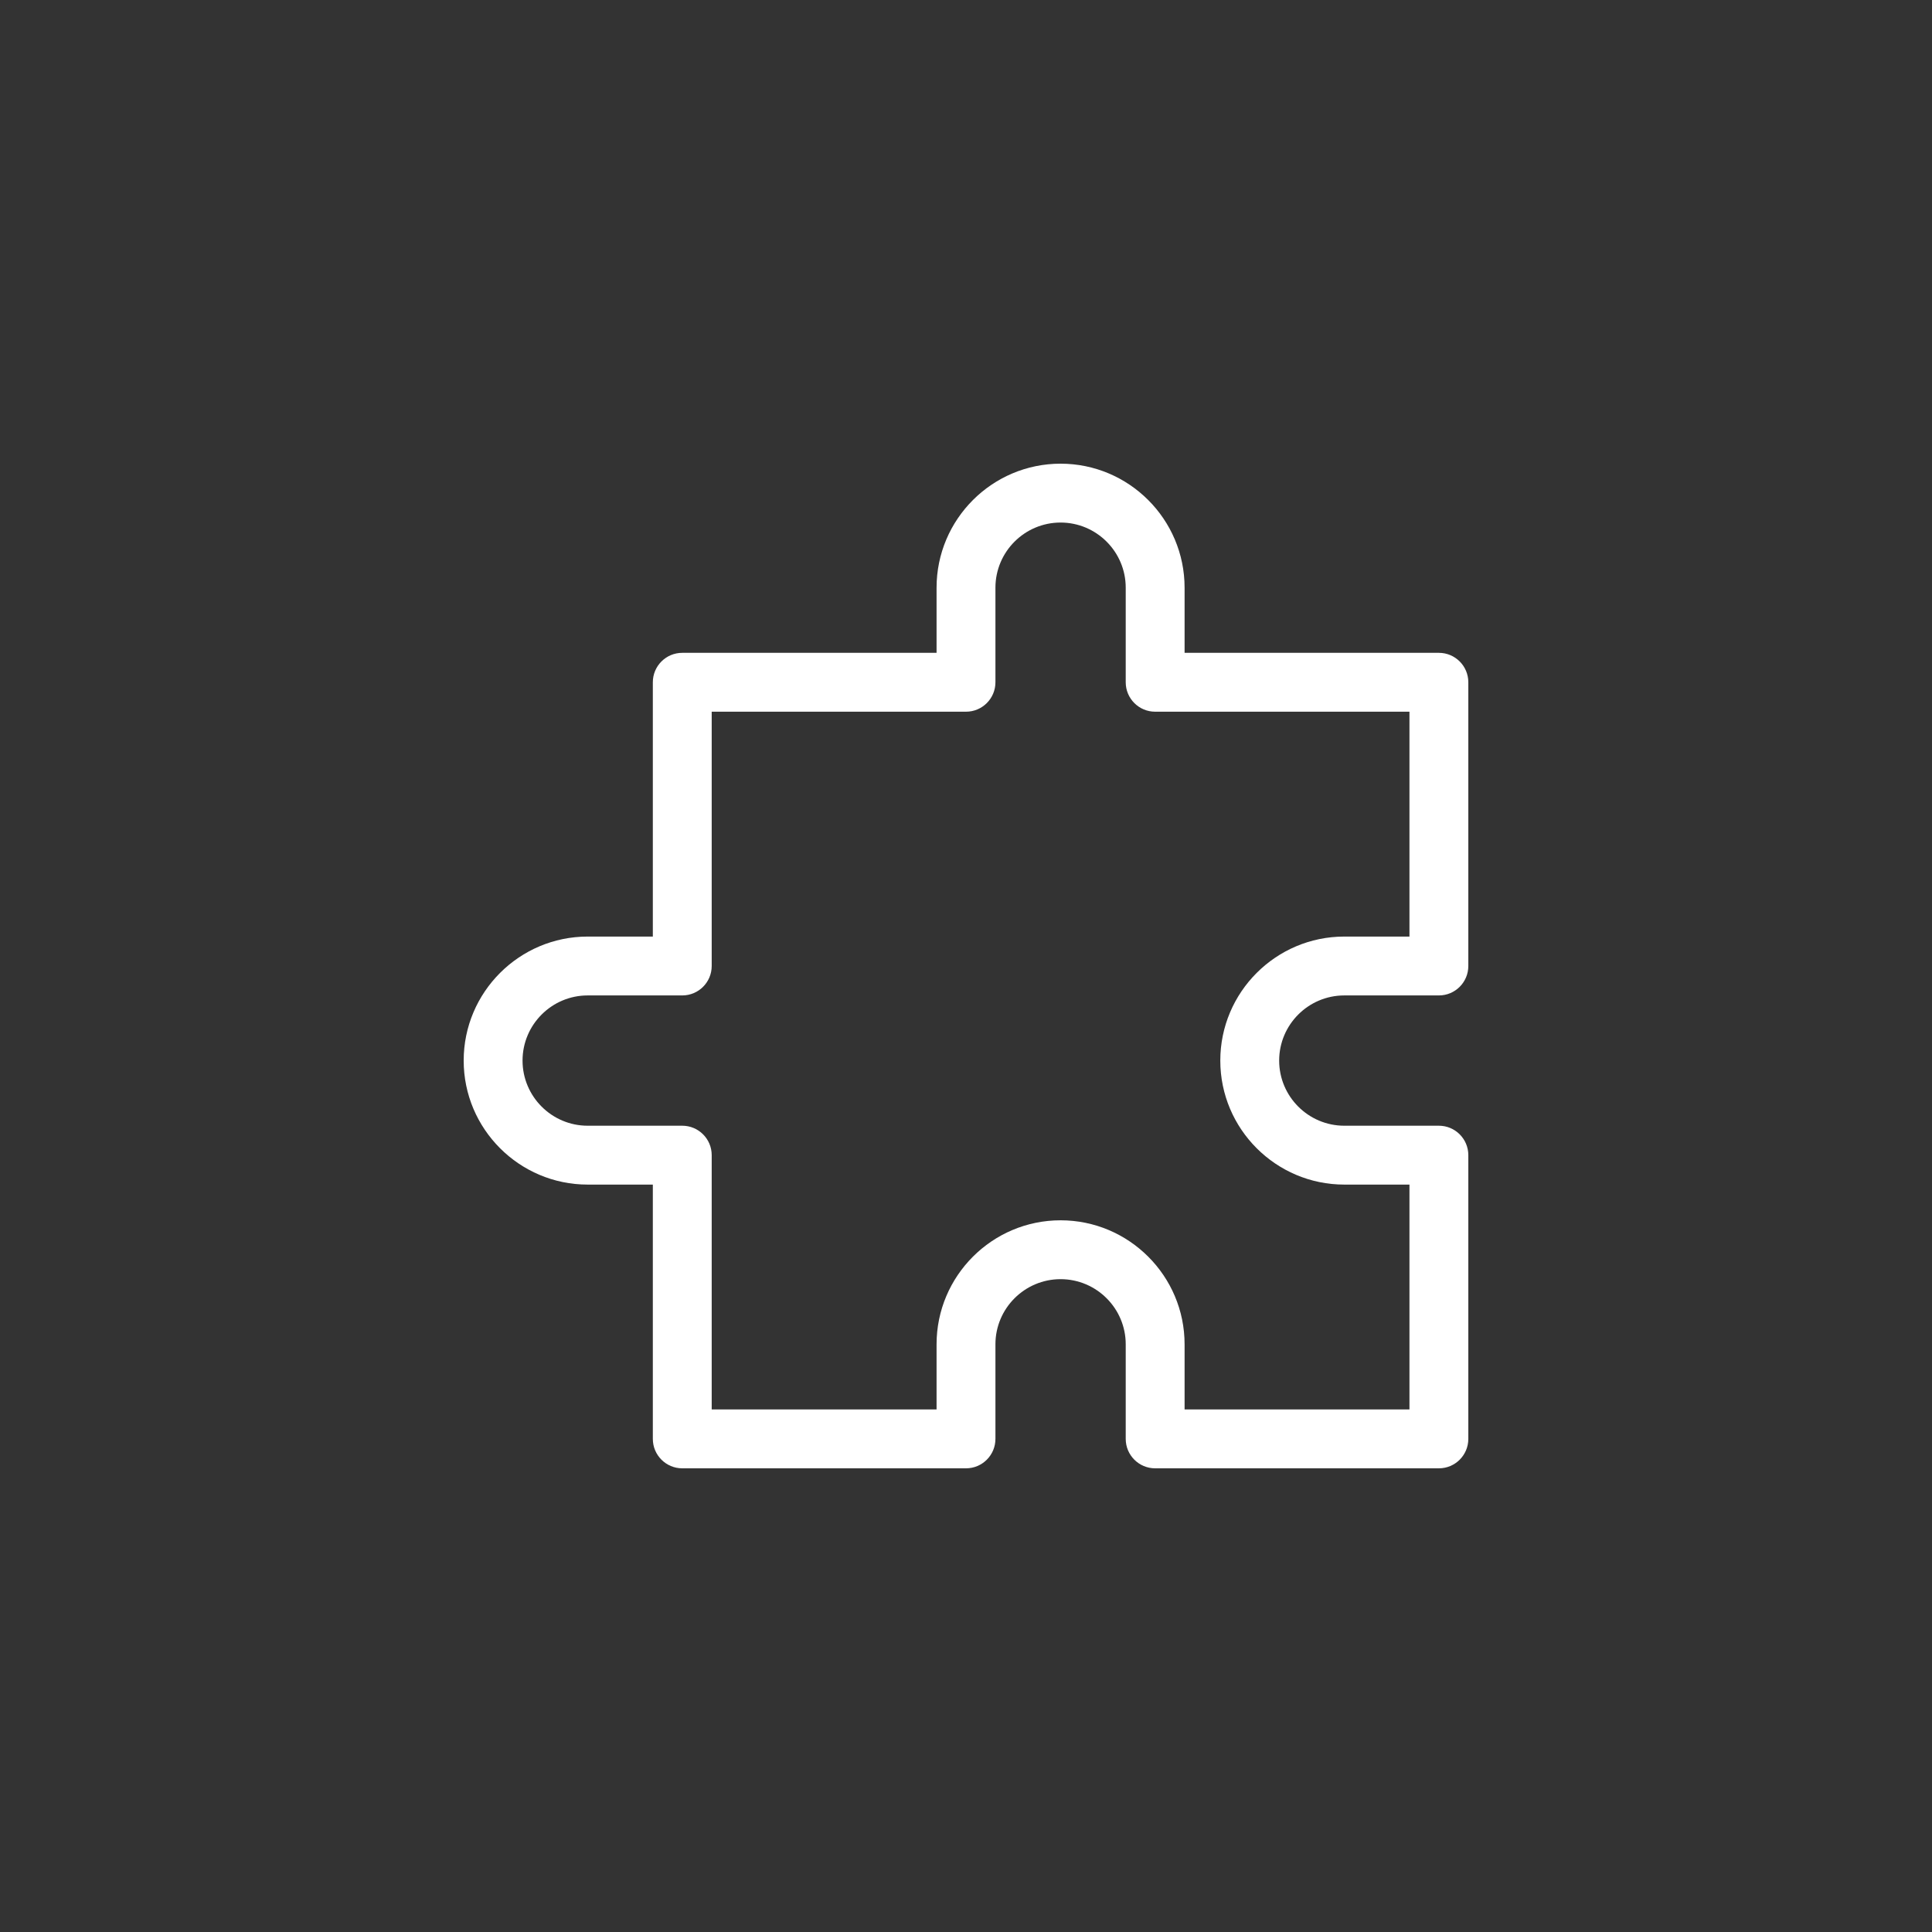 <?xml version="1.0" encoding="UTF-8"?>
<svg xmlns="http://www.w3.org/2000/svg" xmlns:xlink="http://www.w3.org/1999/xlink" version="1.1" width="512" height="512" x="0" y="0" viewBox="0 0 512 512" style="enable-background:new 0 0 512 512" xml:space="preserve">
  <rect x="0" y="0" width="512" height="512" fill="#333333" stroke="none"/>
  <g transform="matrix(0.52,0,0,0.52,122.88,122.88)">
    <path d="M448.801 271H497c8.284 0 15-6.716 15-15V111.4c0-8.284-6.716-15-15-15H367.4V63.2c0-34.849-28.352-63.2-63.2-63.2S241 28.352 241 63.2v33.2H111.4c-8.284 0-15 6.716-15 15V241H63.2C28.352 241 0 269.352 0 304.2s28.352 63.2 63.2 63.2h33.2V497c0 8.284 6.716 15 15 15H256c8.284 0 15-6.716 15-15v-48.2c0-18.307 14.894-33.2 33.2-33.2 18.306 0 33.2 14.894 33.2 33.2V497c0 8.284 6.716 15 15 15H497c8.284 0 15-6.716 15-15V352.4c0-8.284-6.716-15-15-15h-48.199c-18.308 0-33.201-14.894-33.201-33.2 0-18.306 14.893-33.2 33.201-33.2zm0 96.4H482V482H367.4v-33.2c0-34.849-28.352-63.2-63.2-63.2S241 413.951 241 448.8V482H126.4V352.4c0-8.284-6.716-15-15-15H63.2c-18.307 0-33.2-14.894-33.2-33.2 0-18.306 14.894-33.2 33.2-33.2h48.2c8.284 0 15-6.716 15-15V126.4H256c8.284 0 15-6.716 15-15V63.2c0-18.307 14.894-33.2 33.2-33.2 18.306 0 33.2 14.894 33.2 33.2v48.2c0 8.284 6.716 15 15 15H482V241h-33.199c-34.85 0-63.201 28.352-63.201 63.2s28.351 63.2 63.201 63.2z" fill="#ffffff" opacity="1" data-original="#000000"></path>
  </g>
</svg>
